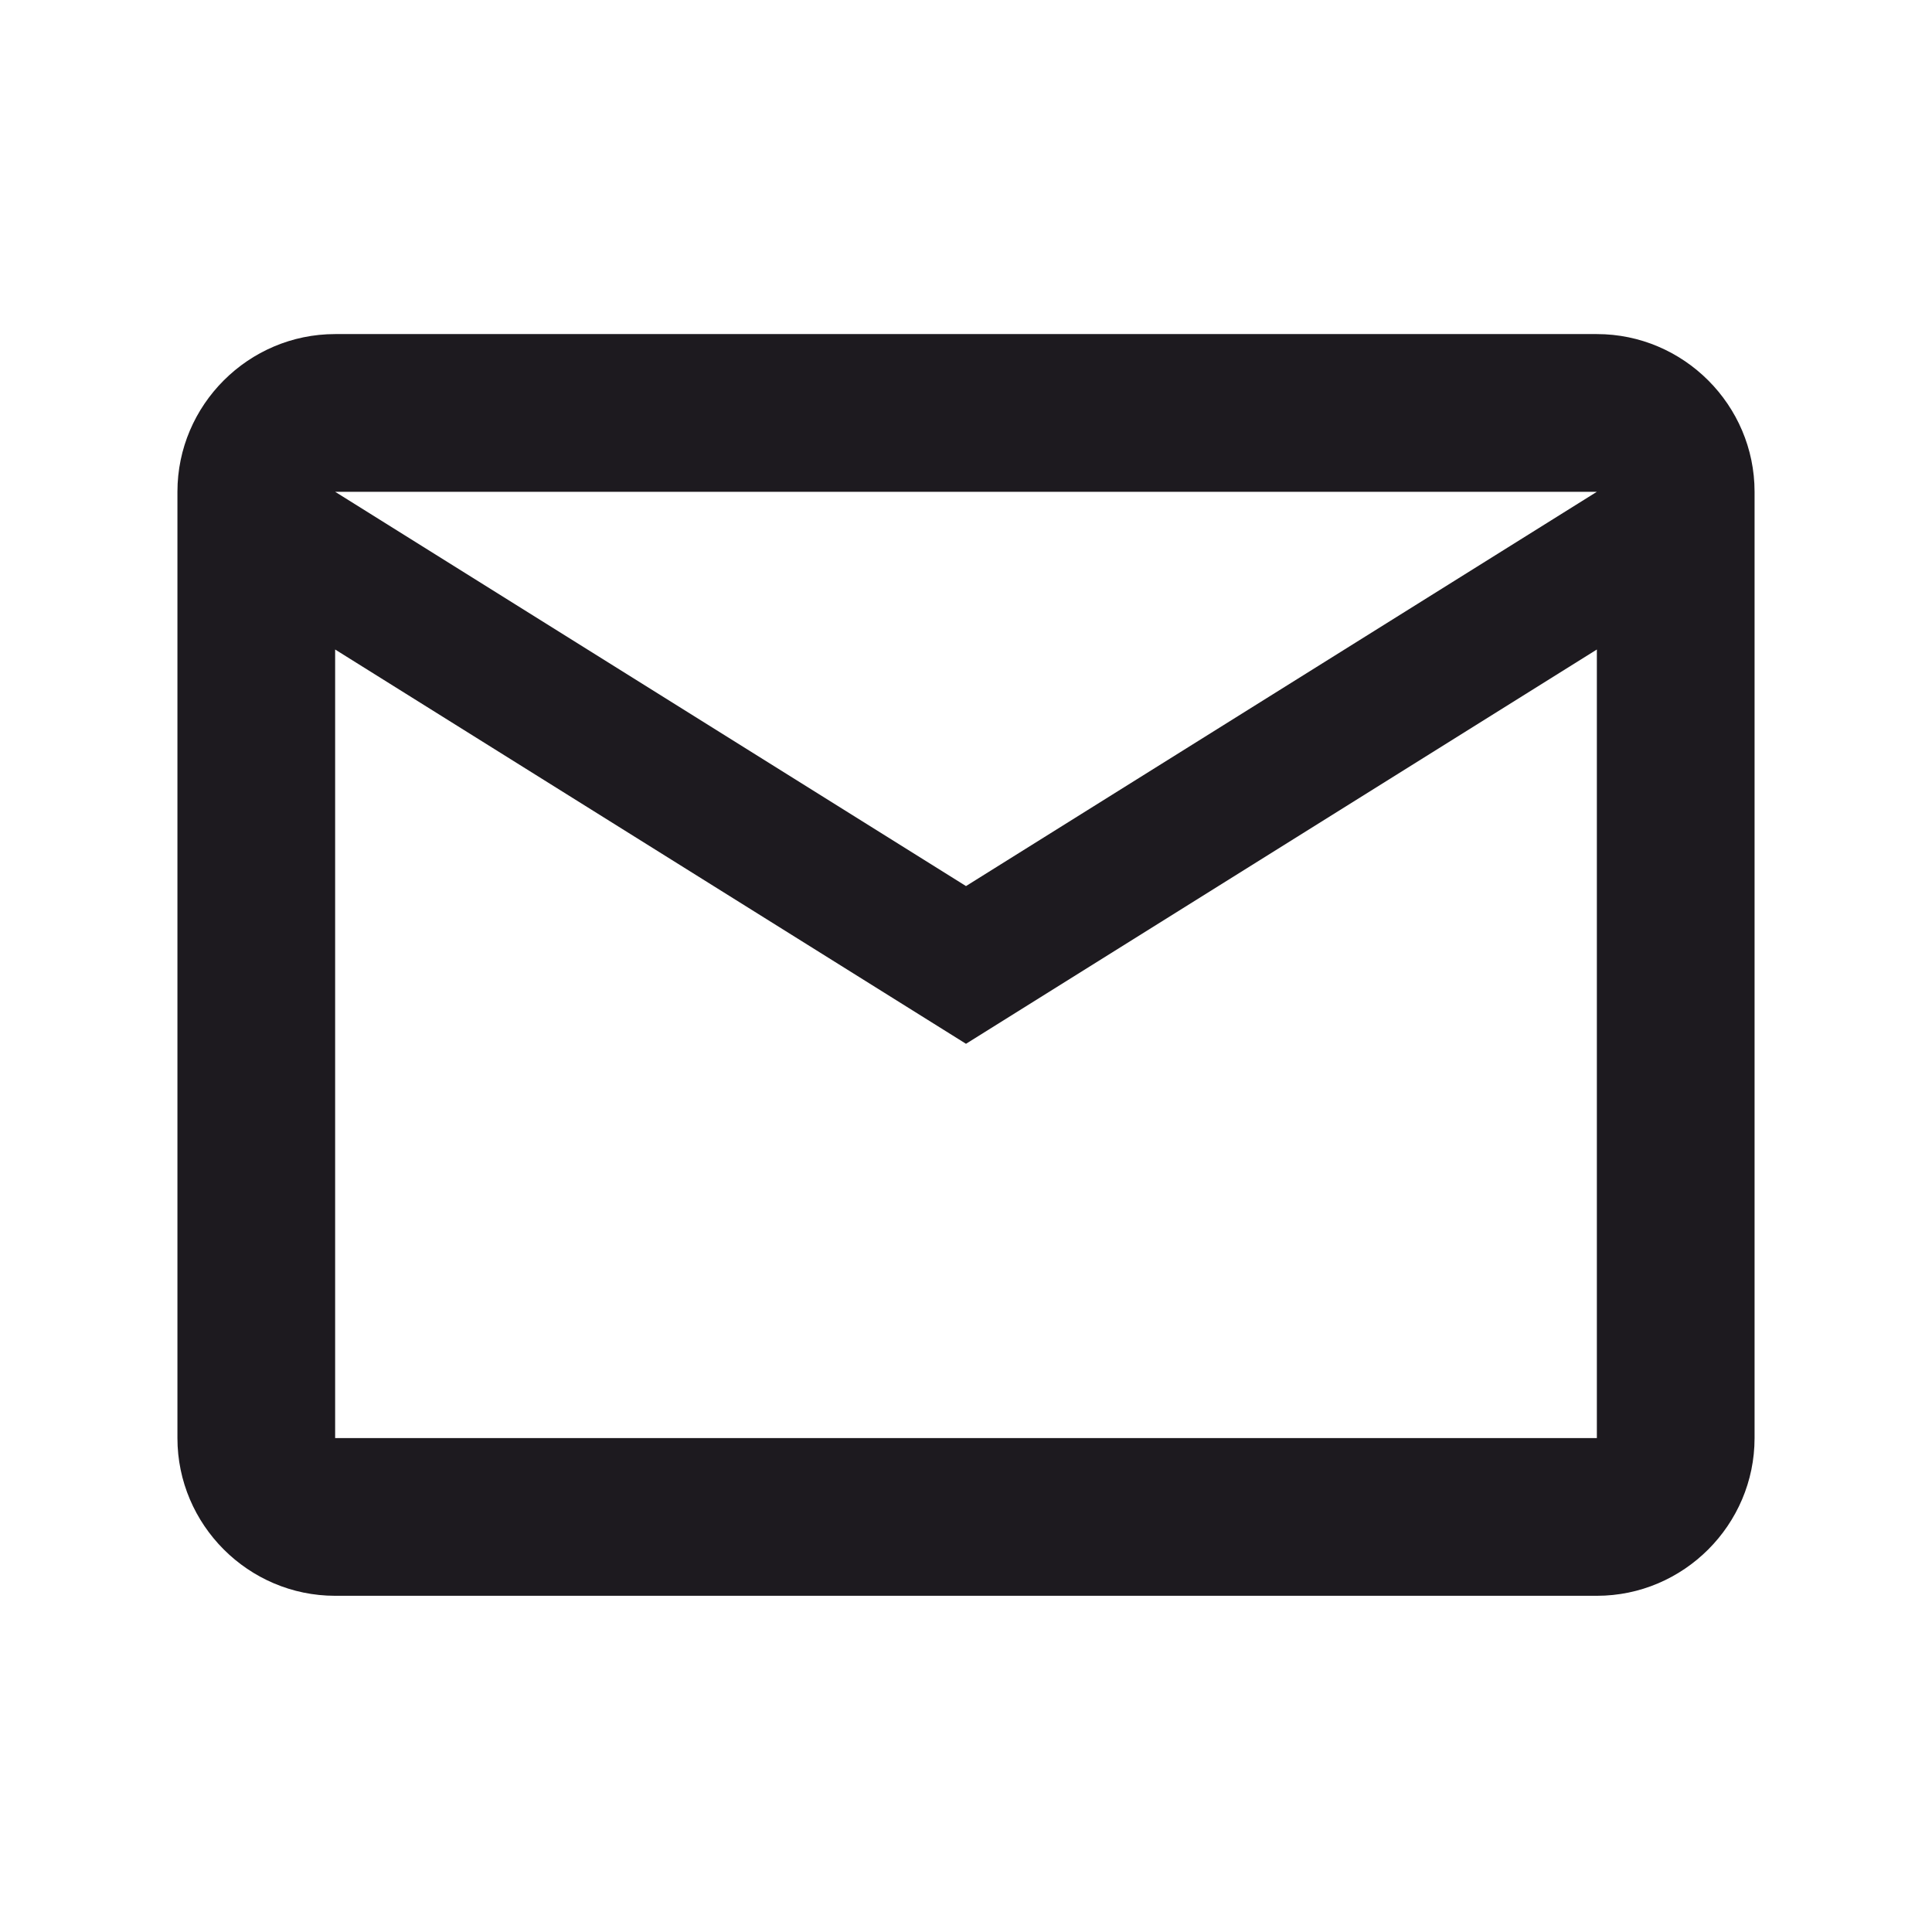 <?xml version="1.0" encoding="UTF-8"?>
<svg xmlns="http://www.w3.org/2000/svg" width="49" height="49" viewBox="0 0 49 49" fill="none">
  <path d="M44.5 12.473C44.5 10.273 42.7 8.473 40.5 8.473H8.5C6.3 8.473 4.5 10.273 4.5 12.473V36.473C4.5 38.673 6.3 40.473 8.5 40.473H40.5C42.7 40.473 44.5 38.673 44.5 36.473V12.473ZM40.5 12.473L24.5 22.473L8.5 12.473H40.5ZM40.5 36.473H8.5V16.473L24.5 26.473L40.5 16.473V36.473Z" fill="#1D1A1F"></path>
</svg>
